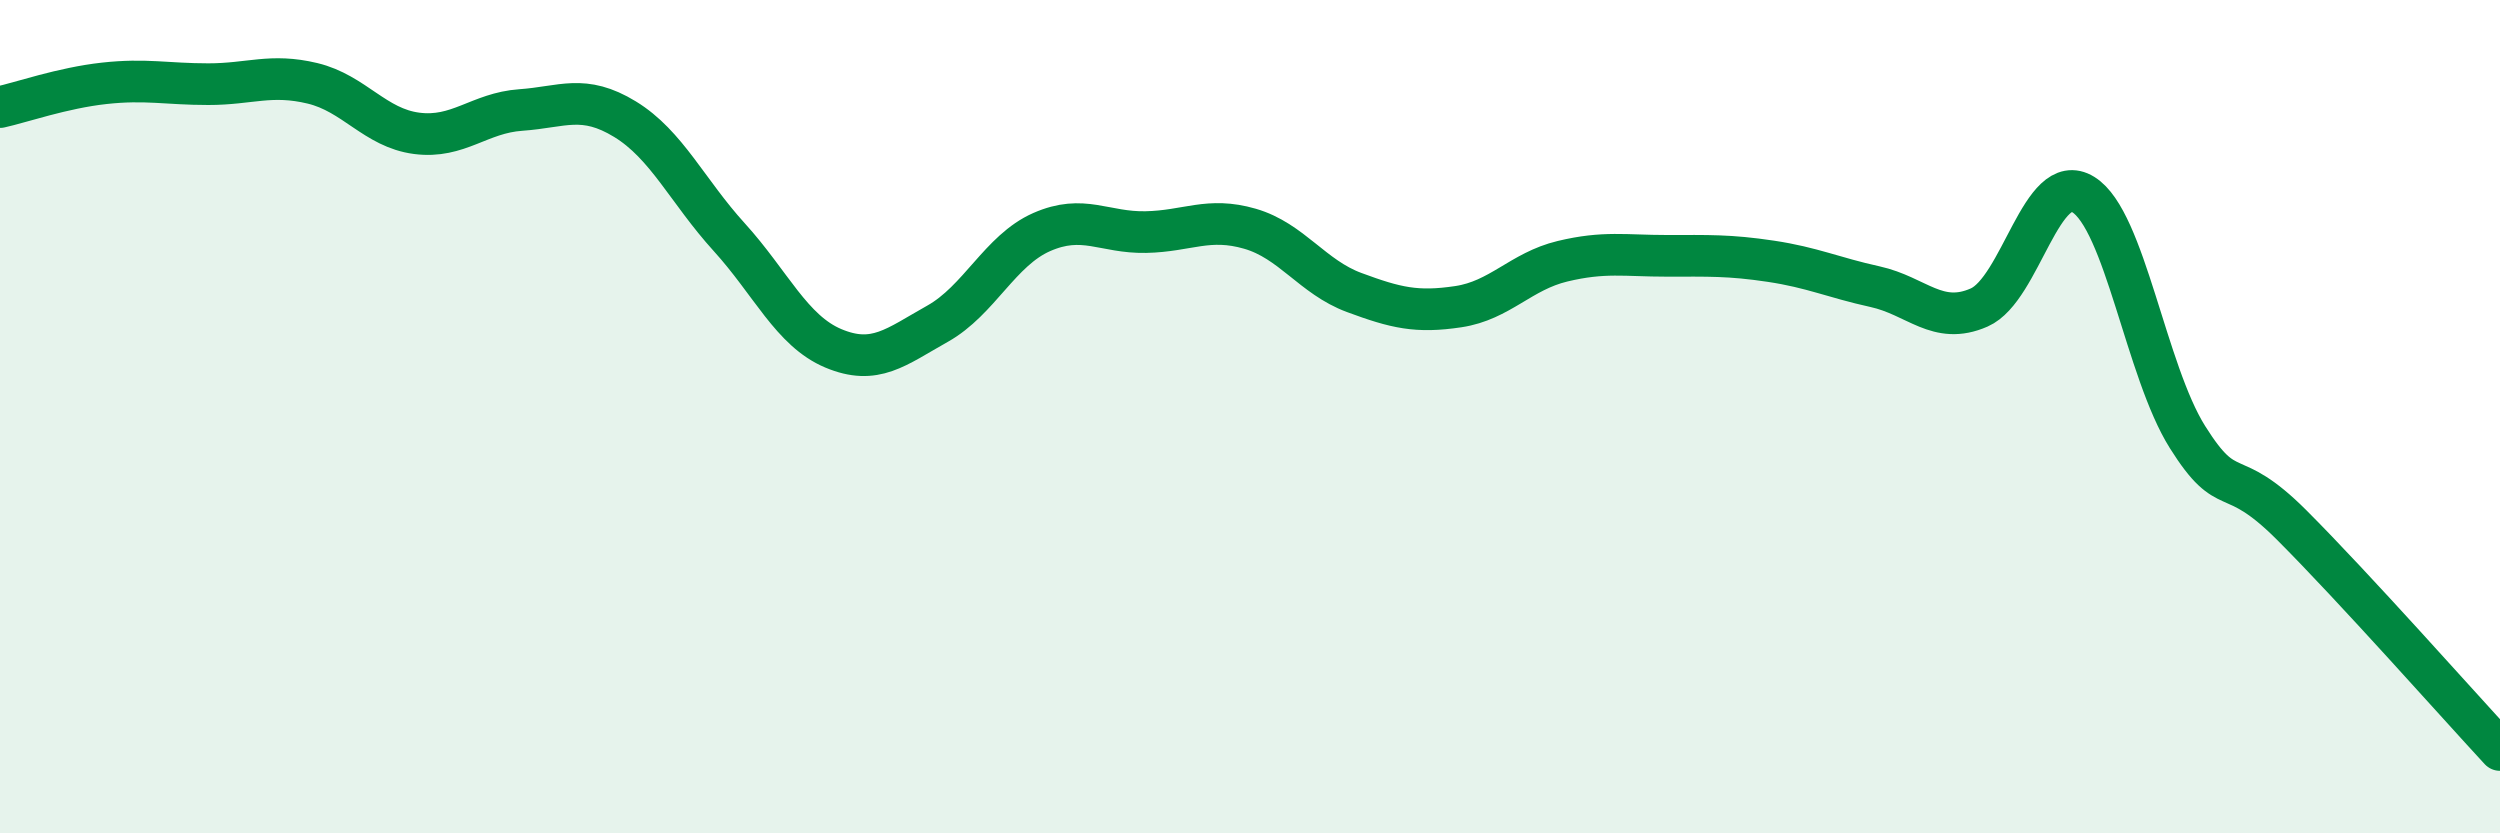 
    <svg width="60" height="20" viewBox="0 0 60 20" xmlns="http://www.w3.org/2000/svg">
      <path
        d="M 0,2.57 C 0.5,2.46 1.5,2.11 2.5,2 C 3.5,1.89 4,2.02 5,2.02 C 6,2.02 6.5,1.76 7.5,2 C 8.5,2.24 9,3.07 10,3.2 C 11,3.33 11.5,2.71 12.5,2.64 C 13.5,2.57 14,2.25 15,2.86 C 16,3.47 16.5,4.59 17.5,5.69 C 18.5,6.79 19,7.94 20,8.36 C 21,8.78 21.5,8.33 22.5,7.77 C 23.5,7.21 24,6.01 25,5.57 C 26,5.13 26.5,5.59 27.5,5.57 C 28.5,5.55 29,5.2 30,5.49 C 31,5.78 31.5,6.65 32.5,7.02 C 33.5,7.39 34,7.51 35,7.36 C 36,7.21 36.5,6.51 37.5,6.27 C 38.5,6.03 39,6.14 40,6.14 C 41,6.14 41.5,6.12 42.5,6.27 C 43.5,6.42 44,6.66 45,6.88 C 46,7.1 46.5,7.82 47.5,7.38 C 48.5,6.94 49,4.05 50,4.67 C 51,5.29 51.5,8.9 52.5,10.49 C 53.5,12.08 53.5,11.1 55,12.6 C 56.5,14.1 59,16.92 60,18L60 20L0 20Z"
        fill="#008740"
        opacity="0.1"
        stroke-linecap="round"
        stroke-linejoin="round"
      />
      <path
        d="M 0,2.57 C 0.5,2.46 1.5,2.11 2.5,2 C 3.5,1.89 4,2.02 5,2.02 C 6,2.02 6.5,1.76 7.5,2 C 8.5,2.24 9,3.07 10,3.2 C 11,3.33 11.5,2.71 12.5,2.64 C 13.5,2.57 14,2.25 15,2.86 C 16,3.47 16.5,4.59 17.5,5.69 C 18.5,6.79 19,7.94 20,8.36 C 21,8.78 21.5,8.33 22.5,7.77 C 23.5,7.21 24,6.01 25,5.57 C 26,5.13 26.5,5.59 27.5,5.57 C 28.5,5.55 29,5.2 30,5.49 C 31,5.78 31.5,6.65 32.5,7.02 C 33.5,7.39 34,7.51 35,7.36 C 36,7.21 36.5,6.51 37.5,6.27 C 38.5,6.03 39,6.14 40,6.14 C 41,6.14 41.5,6.12 42.5,6.27 C 43.5,6.42 44,6.66 45,6.88 C 46,7.1 46.5,7.82 47.5,7.38 C 48.5,6.94 49,4.05 50,4.67 C 51,5.29 51.5,8.9 52.5,10.49 C 53.5,12.08 53.5,11.1 55,12.6 C 56.5,14.1 59,16.92 60,18"
        stroke="#008740"
        stroke-width="1"
        fill="none"
        stroke-linecap="round"
        stroke-linejoin="round"
      />
    </svg>
  